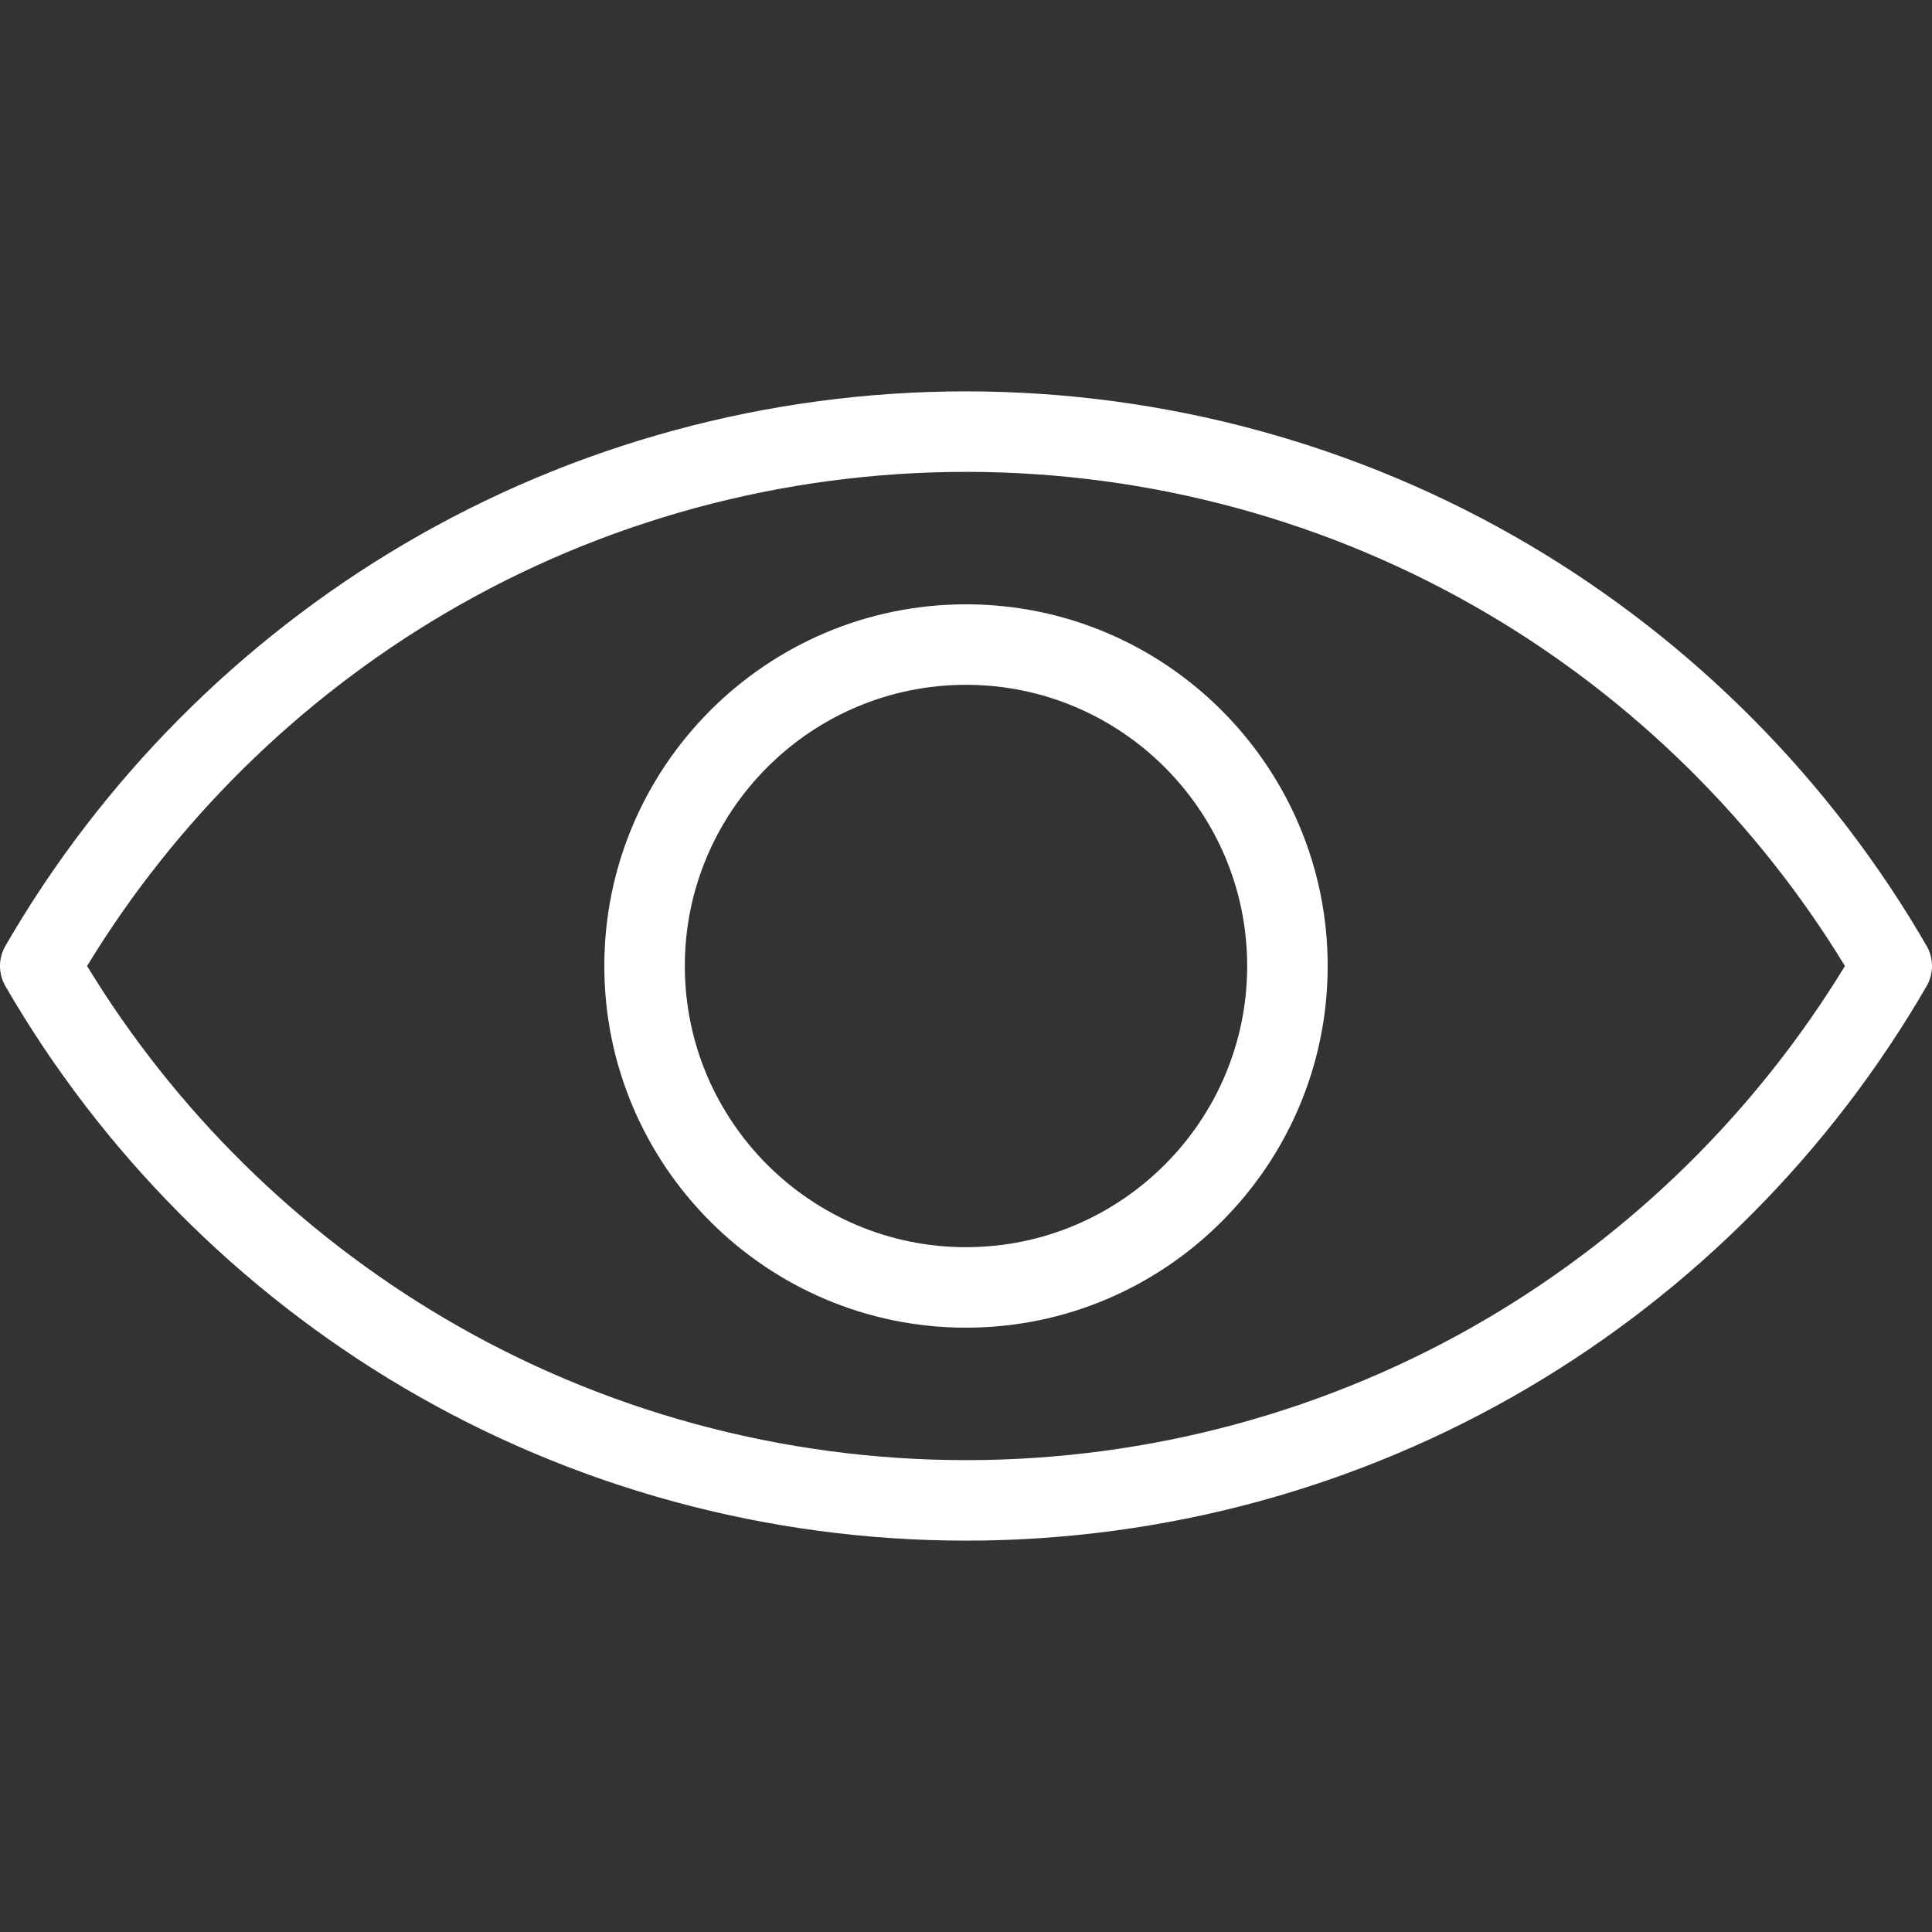 <?xml version="1.0" encoding="UTF-8"?> <svg xmlns="http://www.w3.org/2000/svg" width="512" height="512" viewBox="0 0 512 512" fill="none"><rect x="0" y="0" width="512" height="512" fill="#333333" stroke="none"/> <g clip-path="url(#clip0_194_2)"> <path d="M510.567 250.658C485.187 206.79 448.694 169.995 405.032 144.257C360.042 117.735 308.508 103.717 256.001 103.717C203.494 103.717 151.959 117.735 106.969 144.257C63.307 169.997 26.814 206.79 1.435 250.658C0.496 252.282 0.002 254.124 0.002 256C0.002 257.876 0.496 259.718 1.435 261.342C26.814 305.211 63.307 342.006 106.969 367.744C151.96 394.266 203.494 408.284 256.001 408.284C308.508 408.284 360.042 394.266 405.032 367.744C448.694 342.005 485.187 305.211 510.567 261.342C511.506 259.718 512 257.876 512 256C512 254.124 511.506 252.282 510.567 250.658ZM394.197 349.366C352.487 373.953 304.7 386.95 256 386.95C207.3 386.95 159.512 373.953 117.803 349.366C79.082 326.54 46.439 294.344 23.073 255.999C46.439 217.656 79.082 185.459 117.803 162.633C159.512 138.046 207.3 125.049 256 125.049C304.7 125.049 352.487 138.046 394.197 162.633C432.917 185.459 465.56 217.654 488.927 255.999C465.56 294.344 432.918 326.54 394.197 349.366Z" fill="white"></path> <path d="M256 160.151C203.148 160.151 160.152 203.147 160.152 255.999C160.152 308.85 203.148 351.848 256 351.848C308.851 351.848 351.849 308.85 351.849 255.999C351.849 203.149 308.85 160.151 256 160.151ZM256 330.515C214.912 330.515 181.485 297.088 181.485 255.999C181.485 214.911 214.912 181.484 256 181.484C297.089 181.484 330.516 214.911 330.516 255.999C330.516 297.088 297.089 330.515 256 330.515Z" fill="white"></path> </g> <defs> <clipPath id="clip0_194_2"> <rect width="512" height="512" fill="white"></rect> </clipPath> </defs> </svg> 